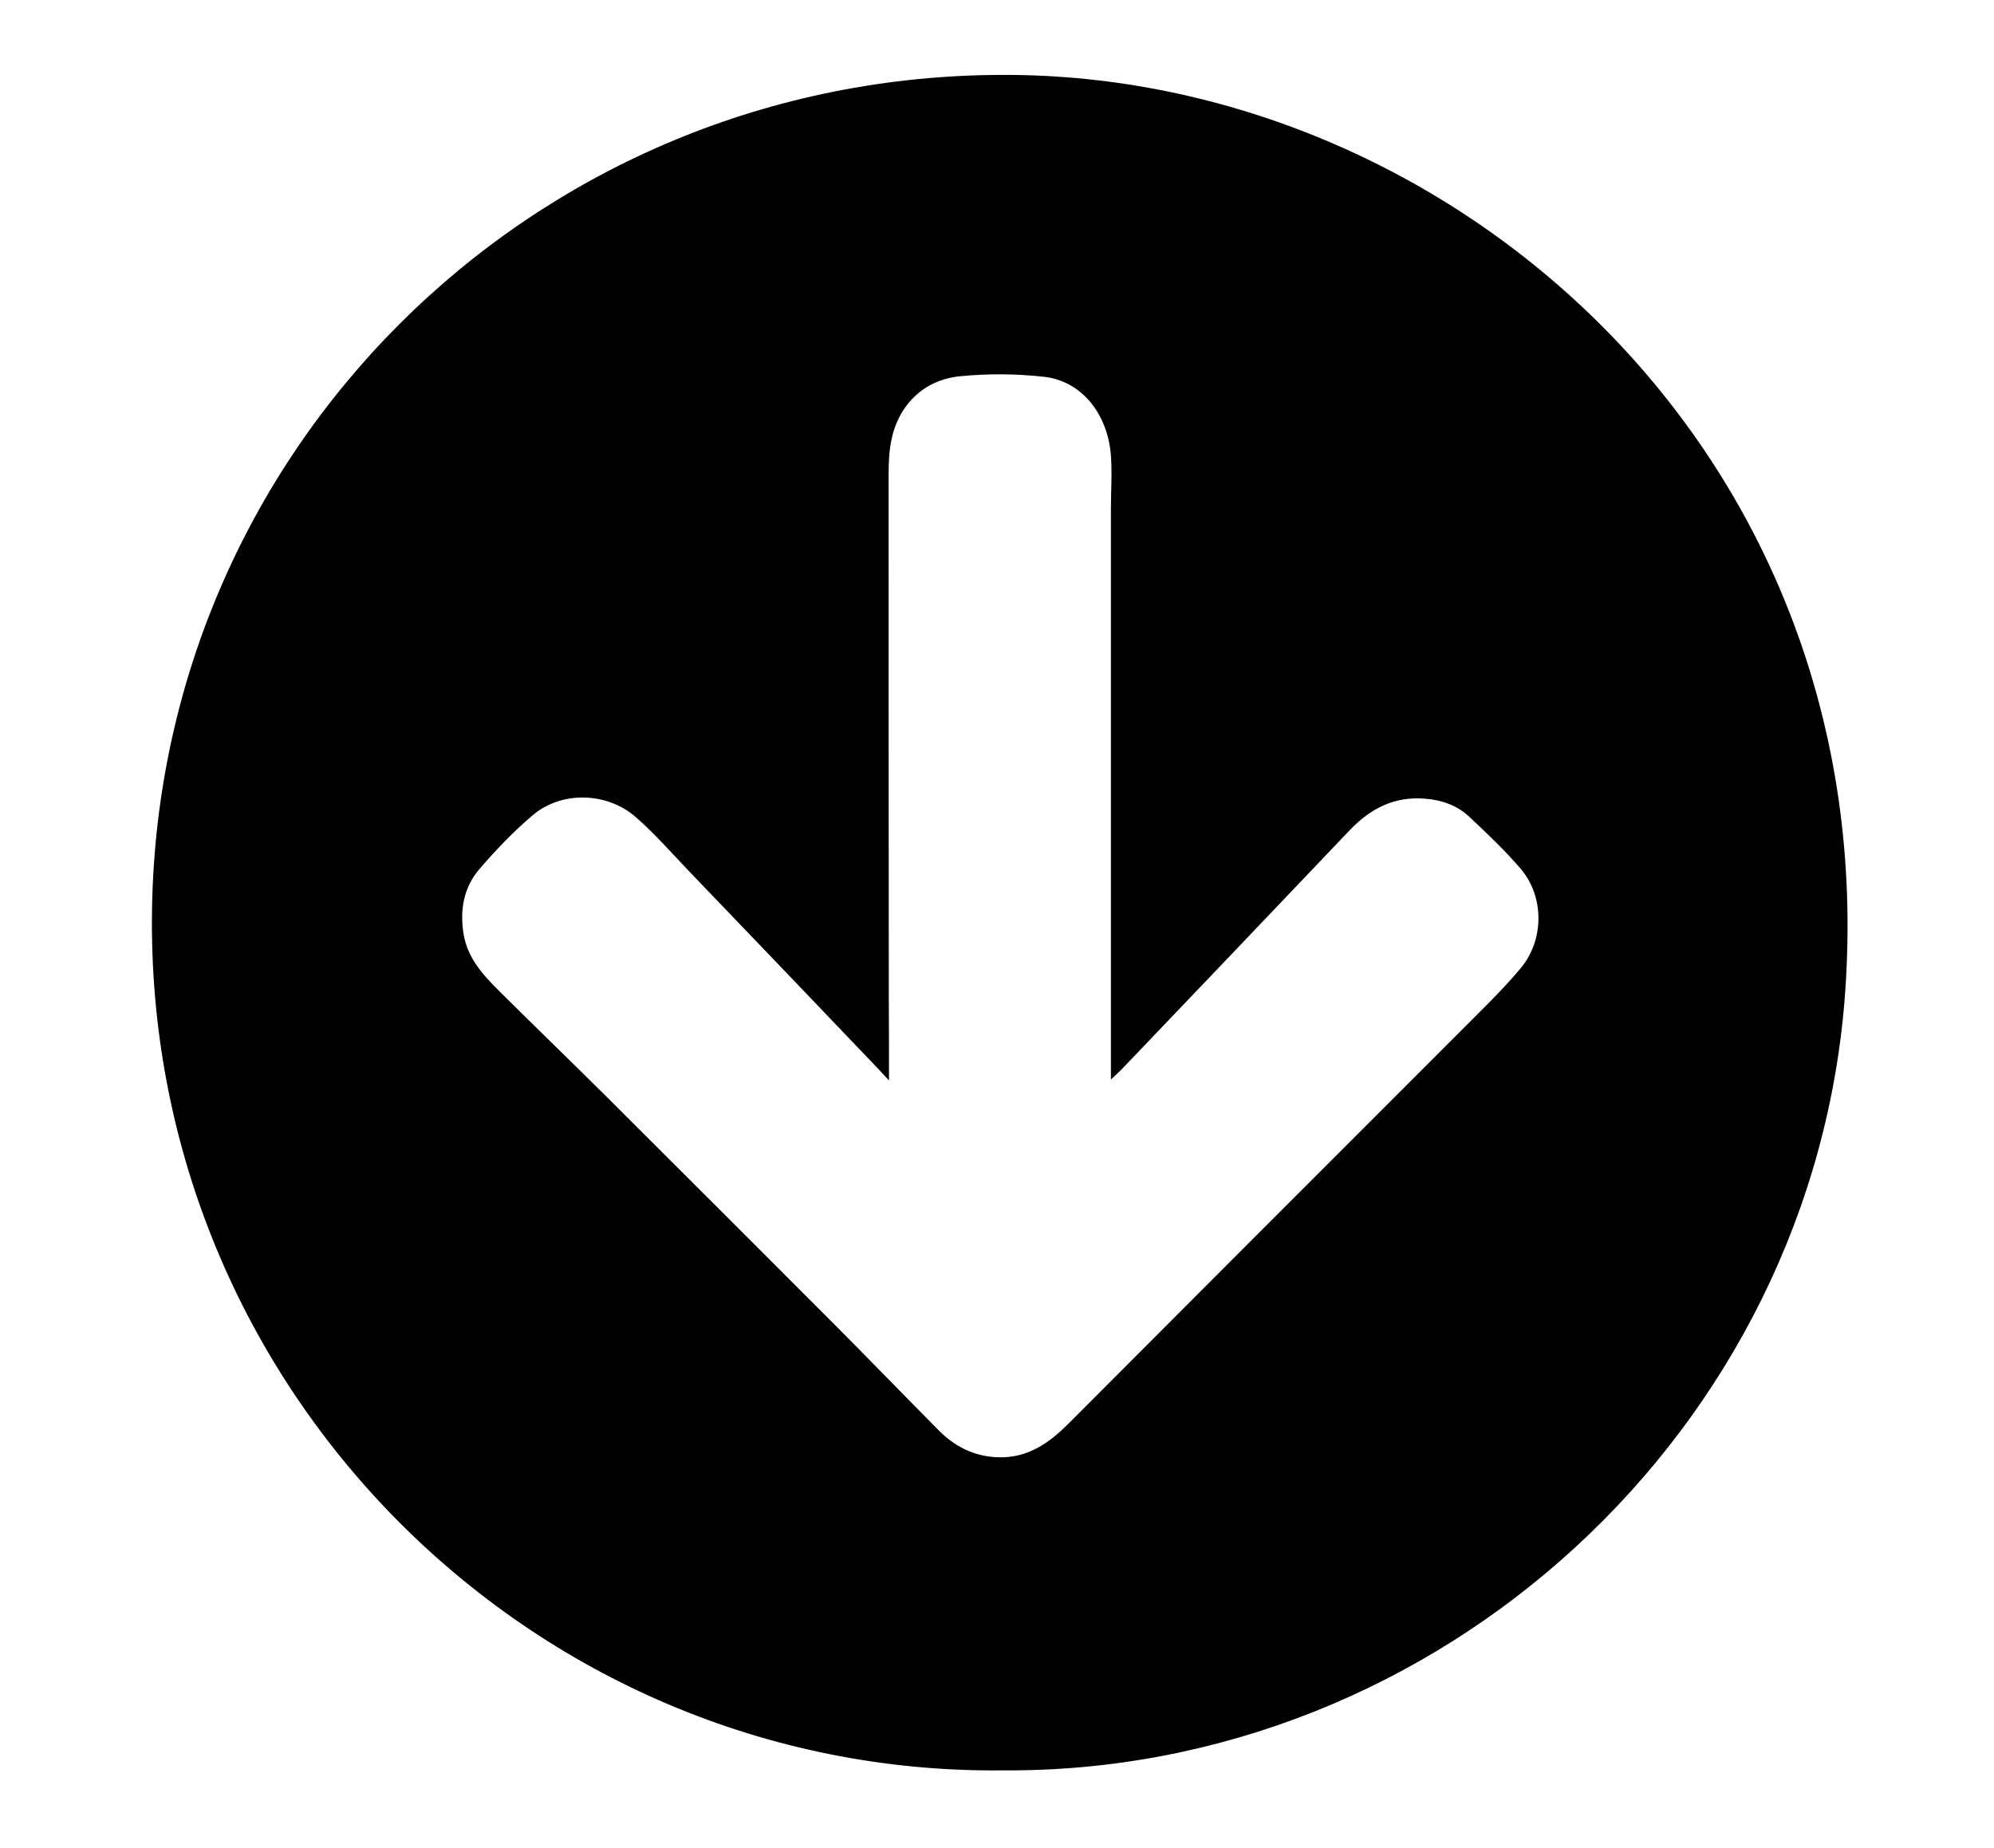 <?xml version="1.0" encoding="utf-8"?>
<!-- Generator: Adobe Illustrator 27.5.0, SVG Export Plug-In . SVG Version: 6.00 Build 0)  -->
<svg version="1.1" id="Layer_1" xmlns="http://www.w3.org/2000/svg" xmlns:xlink="http://www.w3.org/1999/xlink" x="0px" y="0px"
	 viewBox="0 0 1080 1001" style="enable-background:new 0 0 1080 1001;" xml:space="preserve">
<g id="G8DYwK_00000152943412774993265110000006635633707240207024_">
	<g>
		<path d="M542.8,958.9C287.1,961.5,74.5,749,82.5,485.6c7.6-250.4,214.1-448,466.8-445c241.1,2.8,470.6,207.3,450.1,496.7
			C982.5,774.9,779.3,960.7,542.8,958.9z M481.5,585.2c-4-4.3-7.5-8.1-11.1-11.8c-32.2-33.7-64.4-67.4-96.7-101
			c-9.6-10-18.8-20.6-29.2-29.7c-15.7-13.8-40.3-14.4-55.9-1.2c-10.4,8.8-20,18.8-28.9,29.2c-8.4,9.8-10.7,21.7-8.7,34.7
			c2.1,13.5,10.6,22.7,19.6,31.6c19.2,19.1,38.7,37.9,57.9,57c41,40.8,81.9,81.8,122.8,122.7c19.2,19.3,38.2,38.9,57.4,58.3
			c9.6,9.6,21.3,14.8,35.1,14.3c14.3-0.6,25-8.3,34.7-18c70.3-70.5,140.7-140.9,211.1-211.3c11.5-11.6,23.4-22.9,33.9-35.4
			c13.1-15.6,12.9-39.1,0.1-54.1c-8.6-10-18.2-19.1-27.8-28.1c-6.6-6.2-14.9-9.1-23.9-9.8c-16.6-1.4-29.6,5.3-40.8,17
			c-41,43.1-82,86.1-123.1,129.1c-1.7,1.8-3.7,3.5-6.3,6c0-12.5,0-23.8,0-35c0-91.5,0-183,0-274.4c0-9.5,0.7-19,0-28.5
			c-1.7-22.7-15.9-40.4-36.1-42.7c-15.1-1.7-30.6-1.8-45.7-0.3c-19.8,2-33.6,15.8-37.3,35.5c-1.5,8-1.3,16.4-1.3,24.6
			c0,92.2,0,184.4,0.1,276.5C481.5,554.8,481.5,569.3,481.5,585.2z"/>
	</g>
</g>
</svg>
